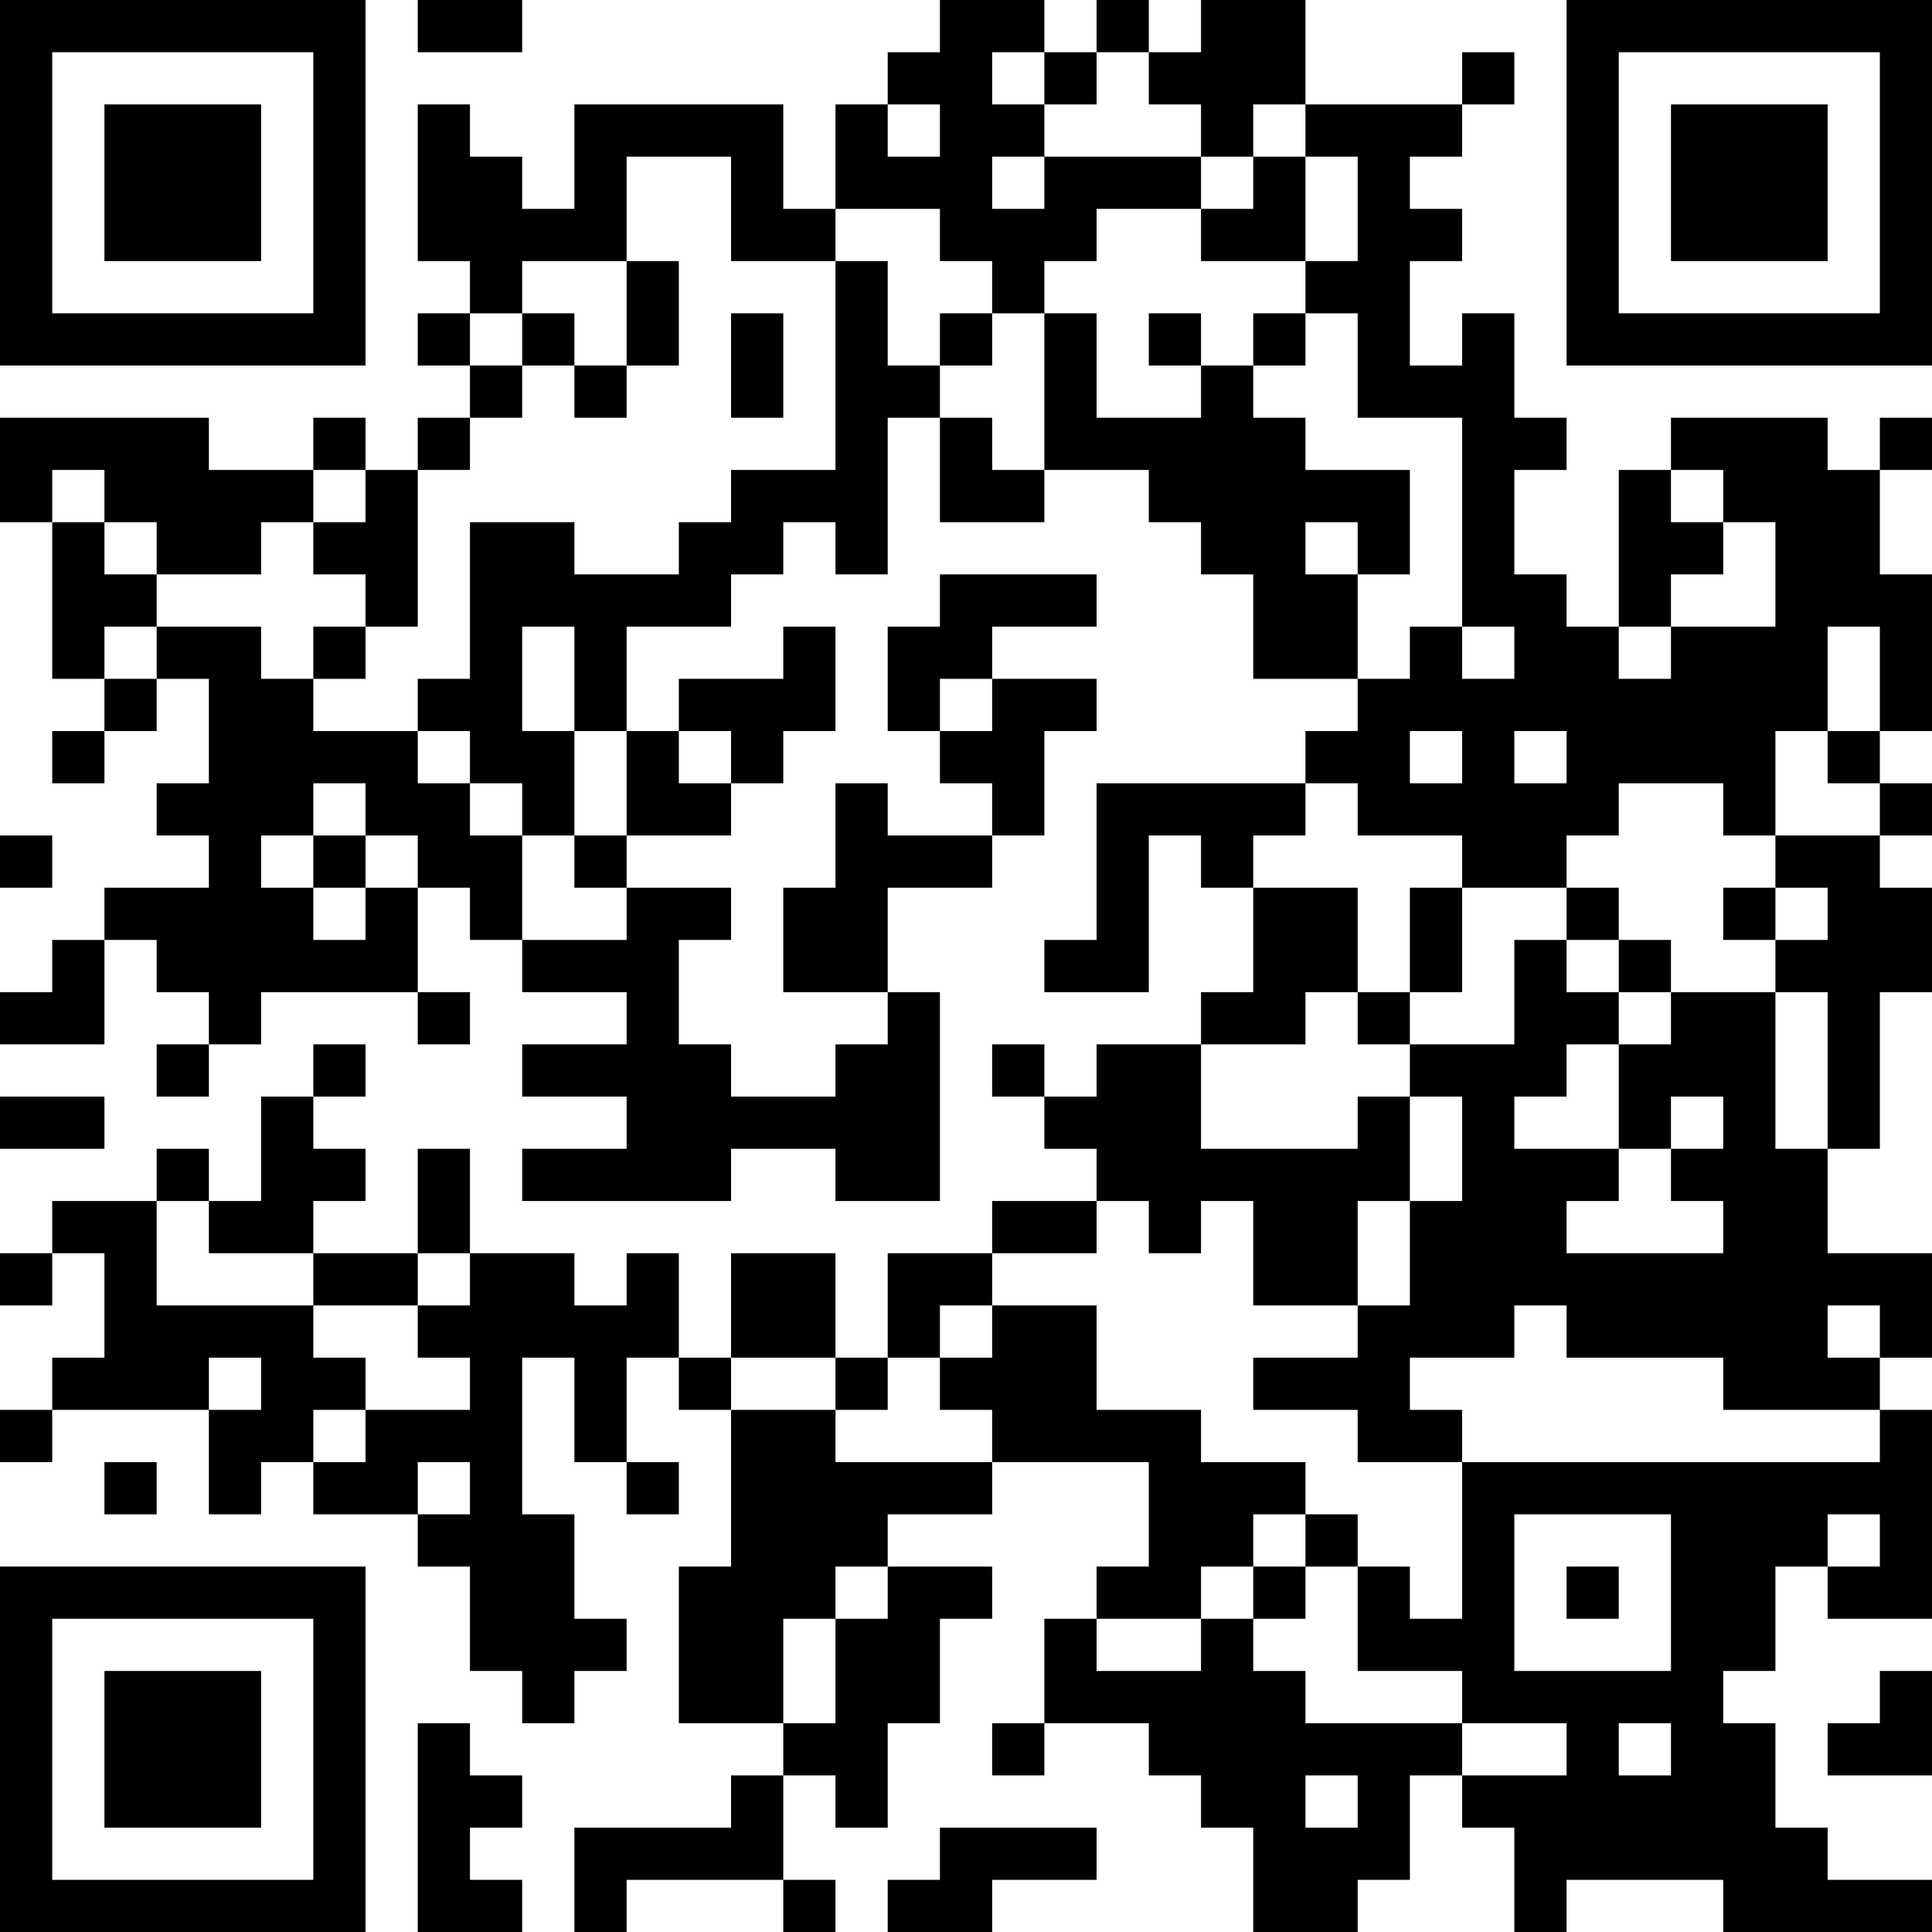<?xml version="1.0" encoding="UTF-8"?>
<svg xmlns="http://www.w3.org/2000/svg" version="1.1" width="250" height="250" viewBox="0 0 250 250"><rect x="0" y="0" width="250" height="250" fill="#ffffff"/><g transform="scale(6.757)"><g transform="translate(0,0)"><path fill-rule="evenodd" d="M8 0L8 1L10 1L10 0ZM18 0L18 1L17 1L17 2L16 2L16 4L15 4L15 2L11 2L11 4L10 4L10 3L9 3L9 2L8 2L8 5L9 5L9 6L8 6L8 7L9 7L9 8L8 8L8 9L7 9L7 8L6 8L6 9L4 9L4 8L0 8L0 10L1 10L1 13L2 13L2 14L1 14L1 15L2 15L2 14L3 14L3 13L4 13L4 15L3 15L3 16L4 16L4 17L2 17L2 18L1 18L1 19L0 19L0 20L2 20L2 18L3 18L3 19L4 19L4 20L3 20L3 21L4 21L4 20L5 20L5 19L8 19L8 20L9 20L9 19L8 19L8 17L9 17L9 18L10 18L10 19L12 19L12 20L10 20L10 21L12 21L12 22L10 22L10 23L14 23L14 22L16 22L16 23L18 23L18 19L17 19L17 17L19 17L19 16L20 16L20 14L21 14L21 13L19 13L19 12L21 12L21 11L18 11L18 12L17 12L17 14L18 14L18 15L19 15L19 16L17 16L17 15L16 15L16 17L15 17L15 19L17 19L17 20L16 20L16 21L14 21L14 20L13 20L13 18L14 18L14 17L12 17L12 16L14 16L14 15L15 15L15 14L16 14L16 12L15 12L15 13L13 13L13 14L12 14L12 12L14 12L14 11L15 11L15 10L16 10L16 11L17 11L17 8L18 8L18 10L20 10L20 9L22 9L22 10L23 10L23 11L24 11L24 13L26 13L26 14L25 14L25 15L21 15L21 18L20 18L20 19L22 19L22 16L23 16L23 17L24 17L24 19L23 19L23 20L21 20L21 21L20 21L20 20L19 20L19 21L20 21L20 22L21 22L21 23L19 23L19 24L17 24L17 26L16 26L16 24L14 24L14 26L13 26L13 24L12 24L12 25L11 25L11 24L9 24L9 22L8 22L8 24L6 24L6 23L7 23L7 22L6 22L6 21L7 21L7 20L6 20L6 21L5 21L5 23L4 23L4 22L3 22L3 23L1 23L1 24L0 24L0 25L1 25L1 24L2 24L2 26L1 26L1 27L0 27L0 28L1 28L1 27L4 27L4 29L5 29L5 28L6 28L6 29L8 29L8 30L9 30L9 32L10 32L10 33L11 33L11 32L12 32L12 31L11 31L11 29L10 29L10 26L11 26L11 28L12 28L12 29L13 29L13 28L12 28L12 26L13 26L13 27L14 27L14 30L13 30L13 33L15 33L15 34L14 34L14 35L11 35L11 37L12 37L12 36L15 36L15 37L16 37L16 36L15 36L15 34L16 34L16 35L17 35L17 33L18 33L18 31L19 31L19 30L17 30L17 29L19 29L19 28L22 28L22 30L21 30L21 31L20 31L20 33L19 33L19 34L20 34L20 33L22 33L22 34L23 34L23 35L24 35L24 37L26 37L26 36L27 36L27 34L28 34L28 35L29 35L29 37L30 37L30 36L33 36L33 37L37 37L37 36L35 36L35 35L34 35L34 33L33 33L33 32L34 32L34 30L35 30L35 31L37 31L37 27L36 27L36 26L37 26L37 24L35 24L35 22L36 22L36 19L37 19L37 17L36 17L36 16L37 16L37 15L36 15L36 14L37 14L37 11L36 11L36 9L37 9L37 8L36 8L36 9L35 9L35 8L32 8L32 9L31 9L31 12L30 12L30 11L29 11L29 9L30 9L30 8L29 8L29 6L28 6L28 7L27 7L27 5L28 5L28 4L27 4L27 3L28 3L28 2L29 2L29 1L28 1L28 2L25 2L25 0L23 0L23 1L22 1L22 0L21 0L21 1L20 1L20 0ZM19 1L19 2L20 2L20 3L19 3L19 4L20 4L20 3L23 3L23 4L21 4L21 5L20 5L20 6L19 6L19 5L18 5L18 4L16 4L16 5L14 5L14 3L12 3L12 5L10 5L10 6L9 6L9 7L10 7L10 8L9 8L9 9L8 9L8 12L7 12L7 11L6 11L6 10L7 10L7 9L6 9L6 10L5 10L5 11L3 11L3 10L2 10L2 9L1 9L1 10L2 10L2 11L3 11L3 12L2 12L2 13L3 13L3 12L5 12L5 13L6 13L6 14L8 14L8 15L9 15L9 16L10 16L10 18L12 18L12 17L11 17L11 16L12 16L12 14L11 14L11 12L10 12L10 14L11 14L11 16L10 16L10 15L9 15L9 14L8 14L8 13L9 13L9 10L11 10L11 11L13 11L13 10L14 10L14 9L16 9L16 5L17 5L17 7L18 7L18 8L19 8L19 9L20 9L20 6L21 6L21 8L23 8L23 7L24 7L24 8L25 8L25 9L27 9L27 11L26 11L26 10L25 10L25 11L26 11L26 13L27 13L27 12L28 12L28 13L29 13L29 12L28 12L28 8L26 8L26 6L25 6L25 5L26 5L26 3L25 3L25 2L24 2L24 3L23 3L23 2L22 2L22 1L21 1L21 2L20 2L20 1ZM17 2L17 3L18 3L18 2ZM24 3L24 4L23 4L23 5L25 5L25 3ZM12 5L12 7L11 7L11 6L10 6L10 7L11 7L11 8L12 8L12 7L13 7L13 5ZM14 6L14 8L15 8L15 6ZM18 6L18 7L19 7L19 6ZM22 6L22 7L23 7L23 6ZM24 6L24 7L25 7L25 6ZM32 9L32 10L33 10L33 11L32 11L32 12L31 12L31 13L32 13L32 12L34 12L34 10L33 10L33 9ZM6 12L6 13L7 13L7 12ZM35 12L35 14L34 14L34 16L33 16L33 15L31 15L31 16L30 16L30 17L28 17L28 16L26 16L26 15L25 15L25 16L24 16L24 17L26 17L26 19L25 19L25 20L23 20L23 22L26 22L26 21L27 21L27 23L26 23L26 25L24 25L24 23L23 23L23 24L22 24L22 23L21 23L21 24L19 24L19 25L18 25L18 26L17 26L17 27L16 27L16 26L14 26L14 27L16 27L16 28L19 28L19 27L18 27L18 26L19 26L19 25L21 25L21 27L23 27L23 28L25 28L25 29L24 29L24 30L23 30L23 31L21 31L21 32L23 32L23 31L24 31L24 32L25 32L25 33L28 33L28 34L30 34L30 33L28 33L28 32L26 32L26 30L27 30L27 31L28 31L28 28L36 28L36 27L33 27L33 26L30 26L30 25L29 25L29 26L27 26L27 27L28 27L28 28L26 28L26 27L24 27L24 26L26 26L26 25L27 25L27 23L28 23L28 21L27 21L27 20L29 20L29 18L30 18L30 19L31 19L31 20L30 20L30 21L29 21L29 22L31 22L31 23L30 23L30 24L33 24L33 23L32 23L32 22L33 22L33 21L32 21L32 22L31 22L31 20L32 20L32 19L34 19L34 22L35 22L35 19L34 19L34 18L35 18L35 17L34 17L34 16L36 16L36 15L35 15L35 14L36 14L36 12ZM18 13L18 14L19 14L19 13ZM13 14L13 15L14 15L14 14ZM27 14L27 15L28 15L28 14ZM29 14L29 15L30 15L30 14ZM6 15L6 16L5 16L5 17L6 17L6 18L7 18L7 17L8 17L8 16L7 16L7 15ZM0 16L0 17L1 17L1 16ZM6 16L6 17L7 17L7 16ZM27 17L27 19L26 19L26 20L27 20L27 19L28 19L28 17ZM30 17L30 18L31 18L31 19L32 19L32 18L31 18L31 17ZM33 17L33 18L34 18L34 17ZM0 21L0 22L2 22L2 21ZM3 23L3 25L6 25L6 26L7 26L7 27L6 27L6 28L7 28L7 27L9 27L9 26L8 26L8 25L9 25L9 24L8 24L8 25L6 25L6 24L4 24L4 23ZM35 25L35 26L36 26L36 25ZM4 26L4 27L5 27L5 26ZM2 28L2 29L3 29L3 28ZM8 28L8 29L9 29L9 28ZM25 29L25 30L24 30L24 31L25 31L25 30L26 30L26 29ZM29 29L29 32L32 32L32 29ZM35 29L35 30L36 30L36 29ZM16 30L16 31L15 31L15 33L16 33L16 31L17 31L17 30ZM30 30L30 31L31 31L31 30ZM36 32L36 33L35 33L35 34L37 34L37 32ZM8 33L8 37L10 37L10 36L9 36L9 35L10 35L10 34L9 34L9 33ZM31 33L31 34L32 34L32 33ZM25 34L25 35L26 35L26 34ZM18 35L18 36L17 36L17 37L19 37L19 36L21 36L21 35ZM0 0L0 7L7 7L7 0ZM1 1L1 6L6 6L6 1ZM2 2L2 5L5 5L5 2ZM30 0L30 7L37 7L37 0ZM31 1L31 6L36 6L36 1ZM32 2L32 5L35 5L35 2ZM0 30L0 37L7 37L7 30ZM1 31L1 36L6 36L6 31ZM2 32L2 35L5 35L5 32Z" fill="#000000"/></g></g></svg>
